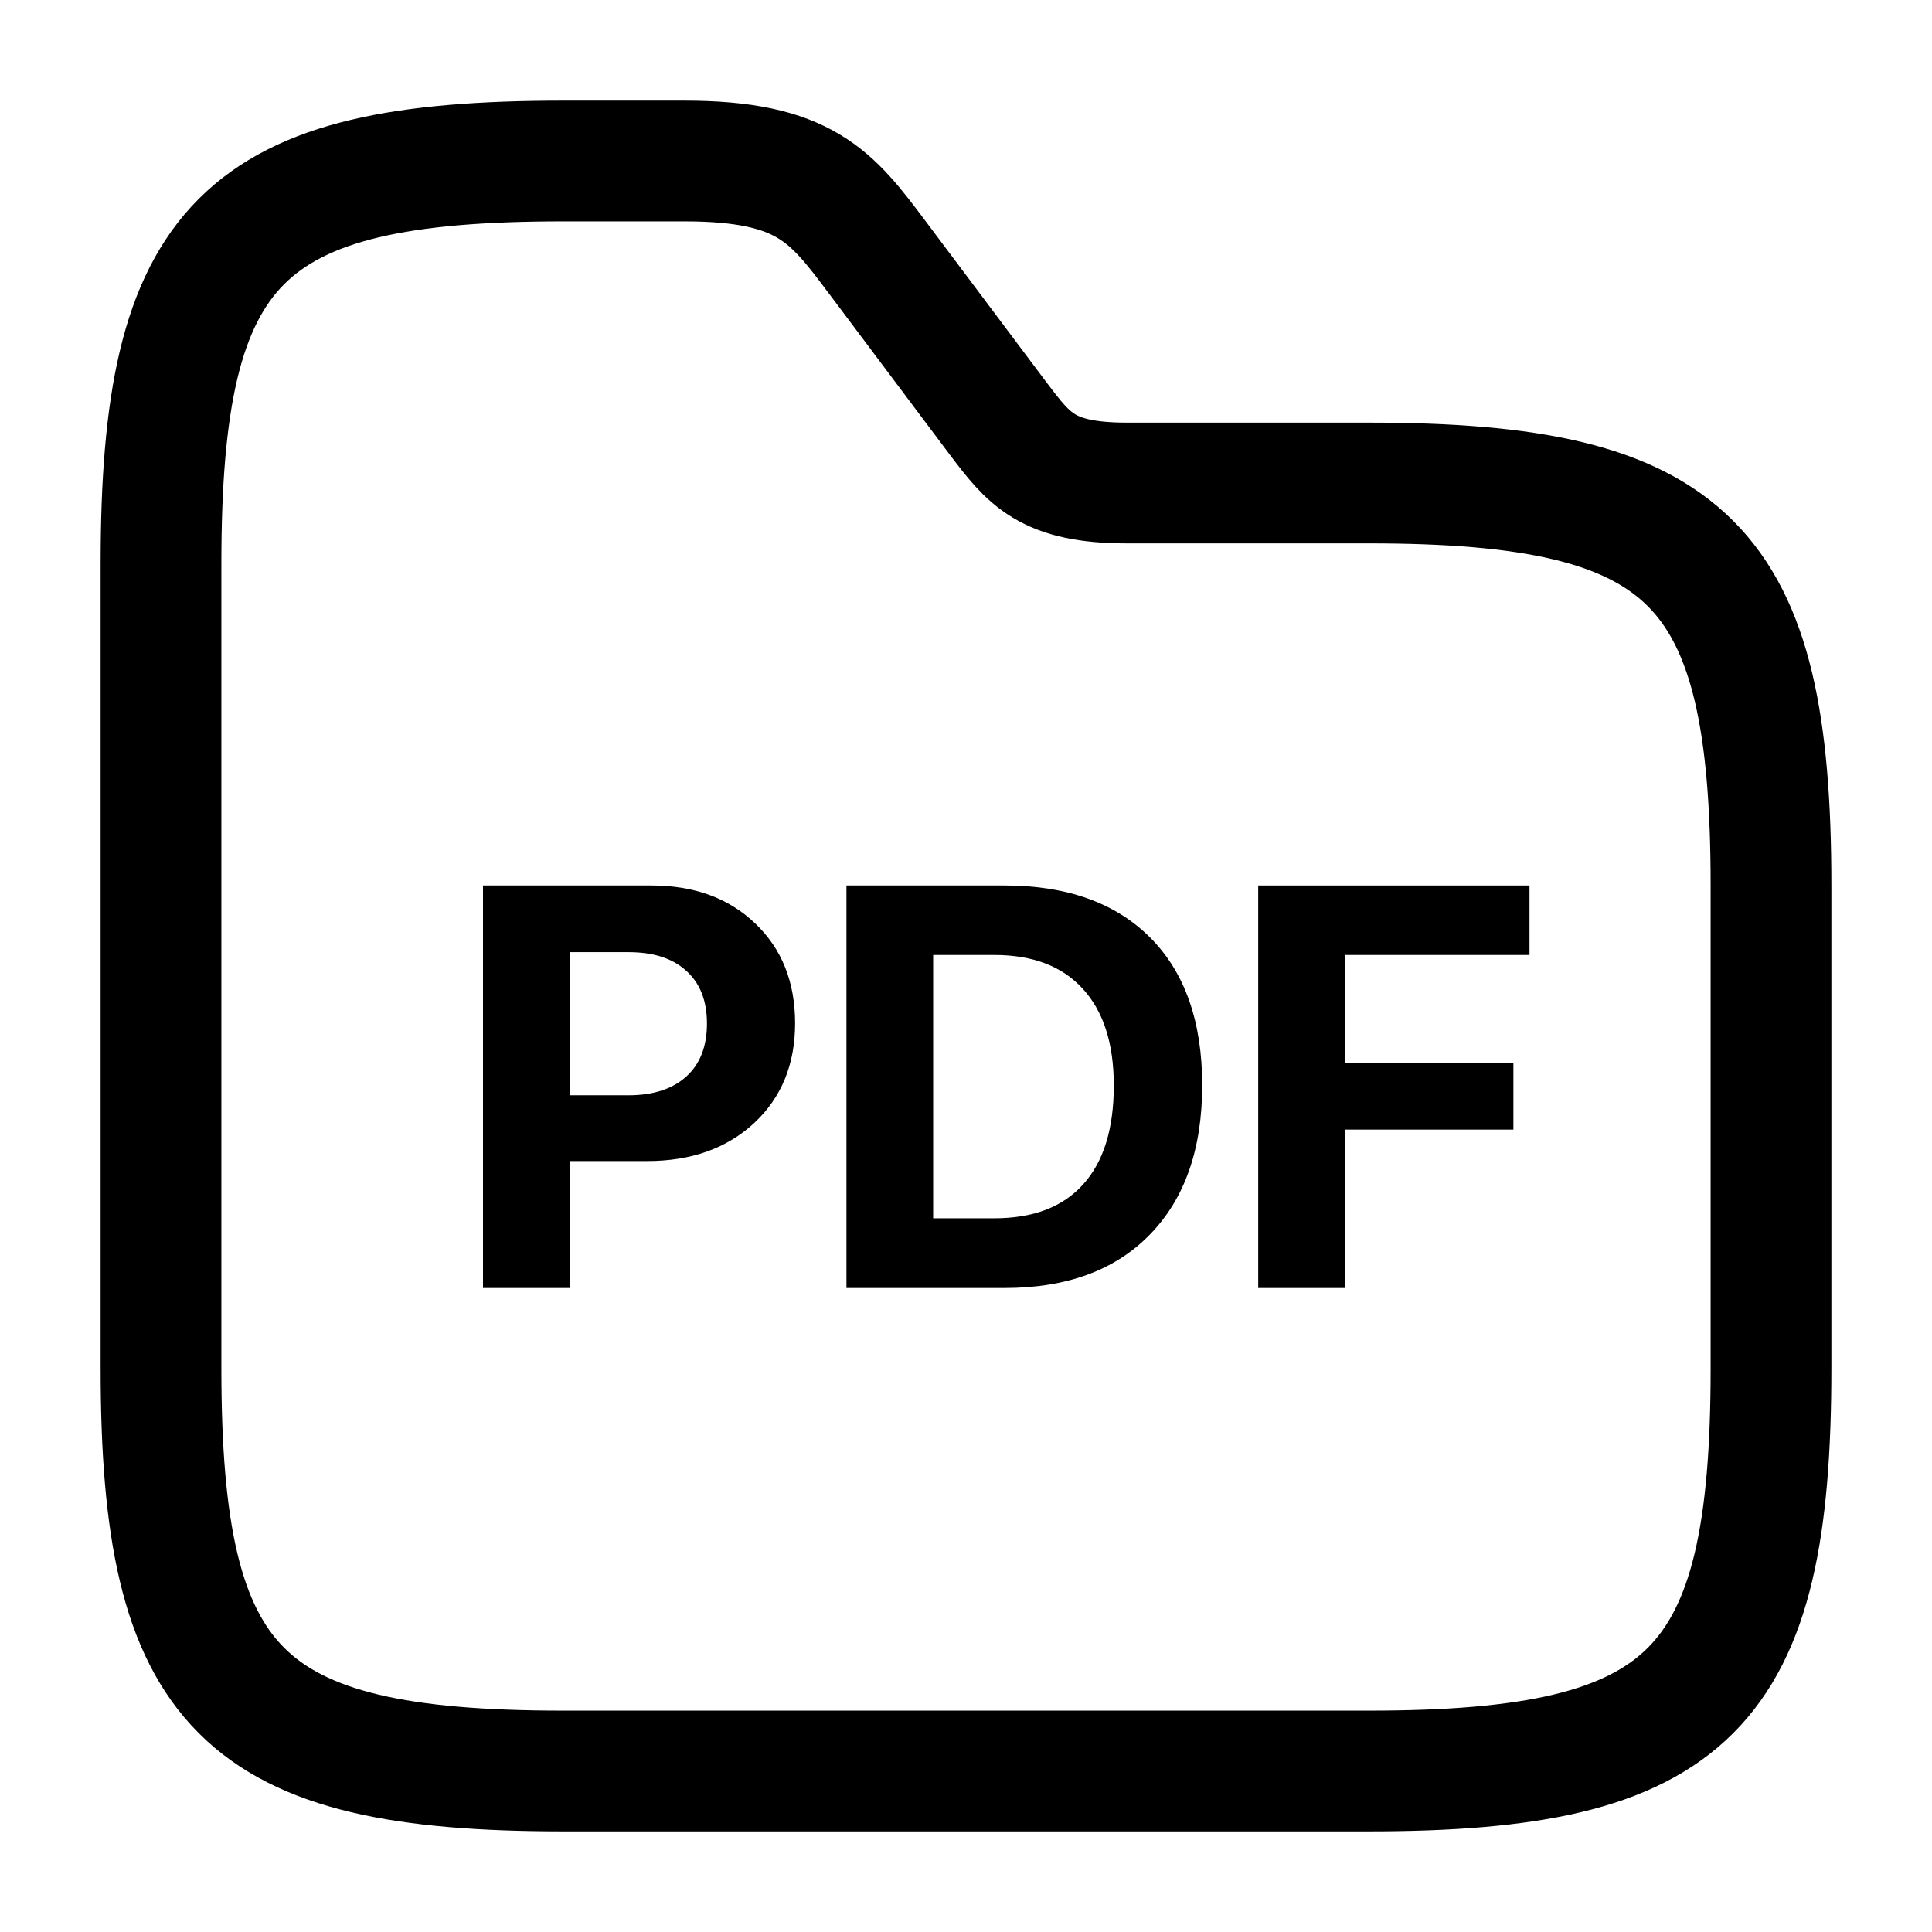 <svg width="24" height="24" viewBox="0 0 24 24" fill="none" xmlns="http://www.w3.org/2000/svg">
    <path d="M22 11V17C22 21 21 22 17 22H7C3 22 2 21 2 17V7C2 3 3 2 7 2H8.5C10 2 10.33 2.44 10.9 3.2L12.4 5.2C12.78 5.7 13 6 14 6H17C21 6 22 7 22 11Z" stroke="black" stroke-width="1.5" stroke-miterlimit="10"/>
    <path d="M6 11H8.094C8.624 11 9.053 11.157 9.381 11.471C9.712 11.785 9.877 12.199 9.877 12.712C9.877 13.222 9.707 13.636 9.367 13.952C9.027 14.266 8.585 14.423 8.04 14.423H7.077V16H6V11ZM7.077 11.828V13.606H7.805C8.114 13.606 8.354 13.528 8.525 13.373C8.696 13.219 8.782 12.999 8.782 12.715C8.782 12.431 8.696 12.213 8.525 12.06C8.356 11.905 8.117 11.828 7.808 11.828H7.077Z" fill="black"/>
    <path d="M10.515 11H12.48C13.255 11 13.858 11.216 14.289 11.648C14.719 12.08 14.934 12.691 14.934 13.481C14.934 14.273 14.718 14.891 14.285 15.335C13.855 15.778 13.253 16 12.48 16H10.515V11ZM11.592 11.863V15.134H12.352C12.835 15.134 13.202 14.994 13.454 14.714C13.709 14.433 13.836 14.023 13.836 13.484C13.836 12.962 13.707 12.562 13.45 12.282C13.194 12.002 12.828 11.863 12.352 11.863H11.592Z" fill="black"/>
    <path d="M16.707 16H15.63V11H19V11.863H16.707V13.204H18.8V14.032H16.707V16Z" fill="black"/>
</svg>
